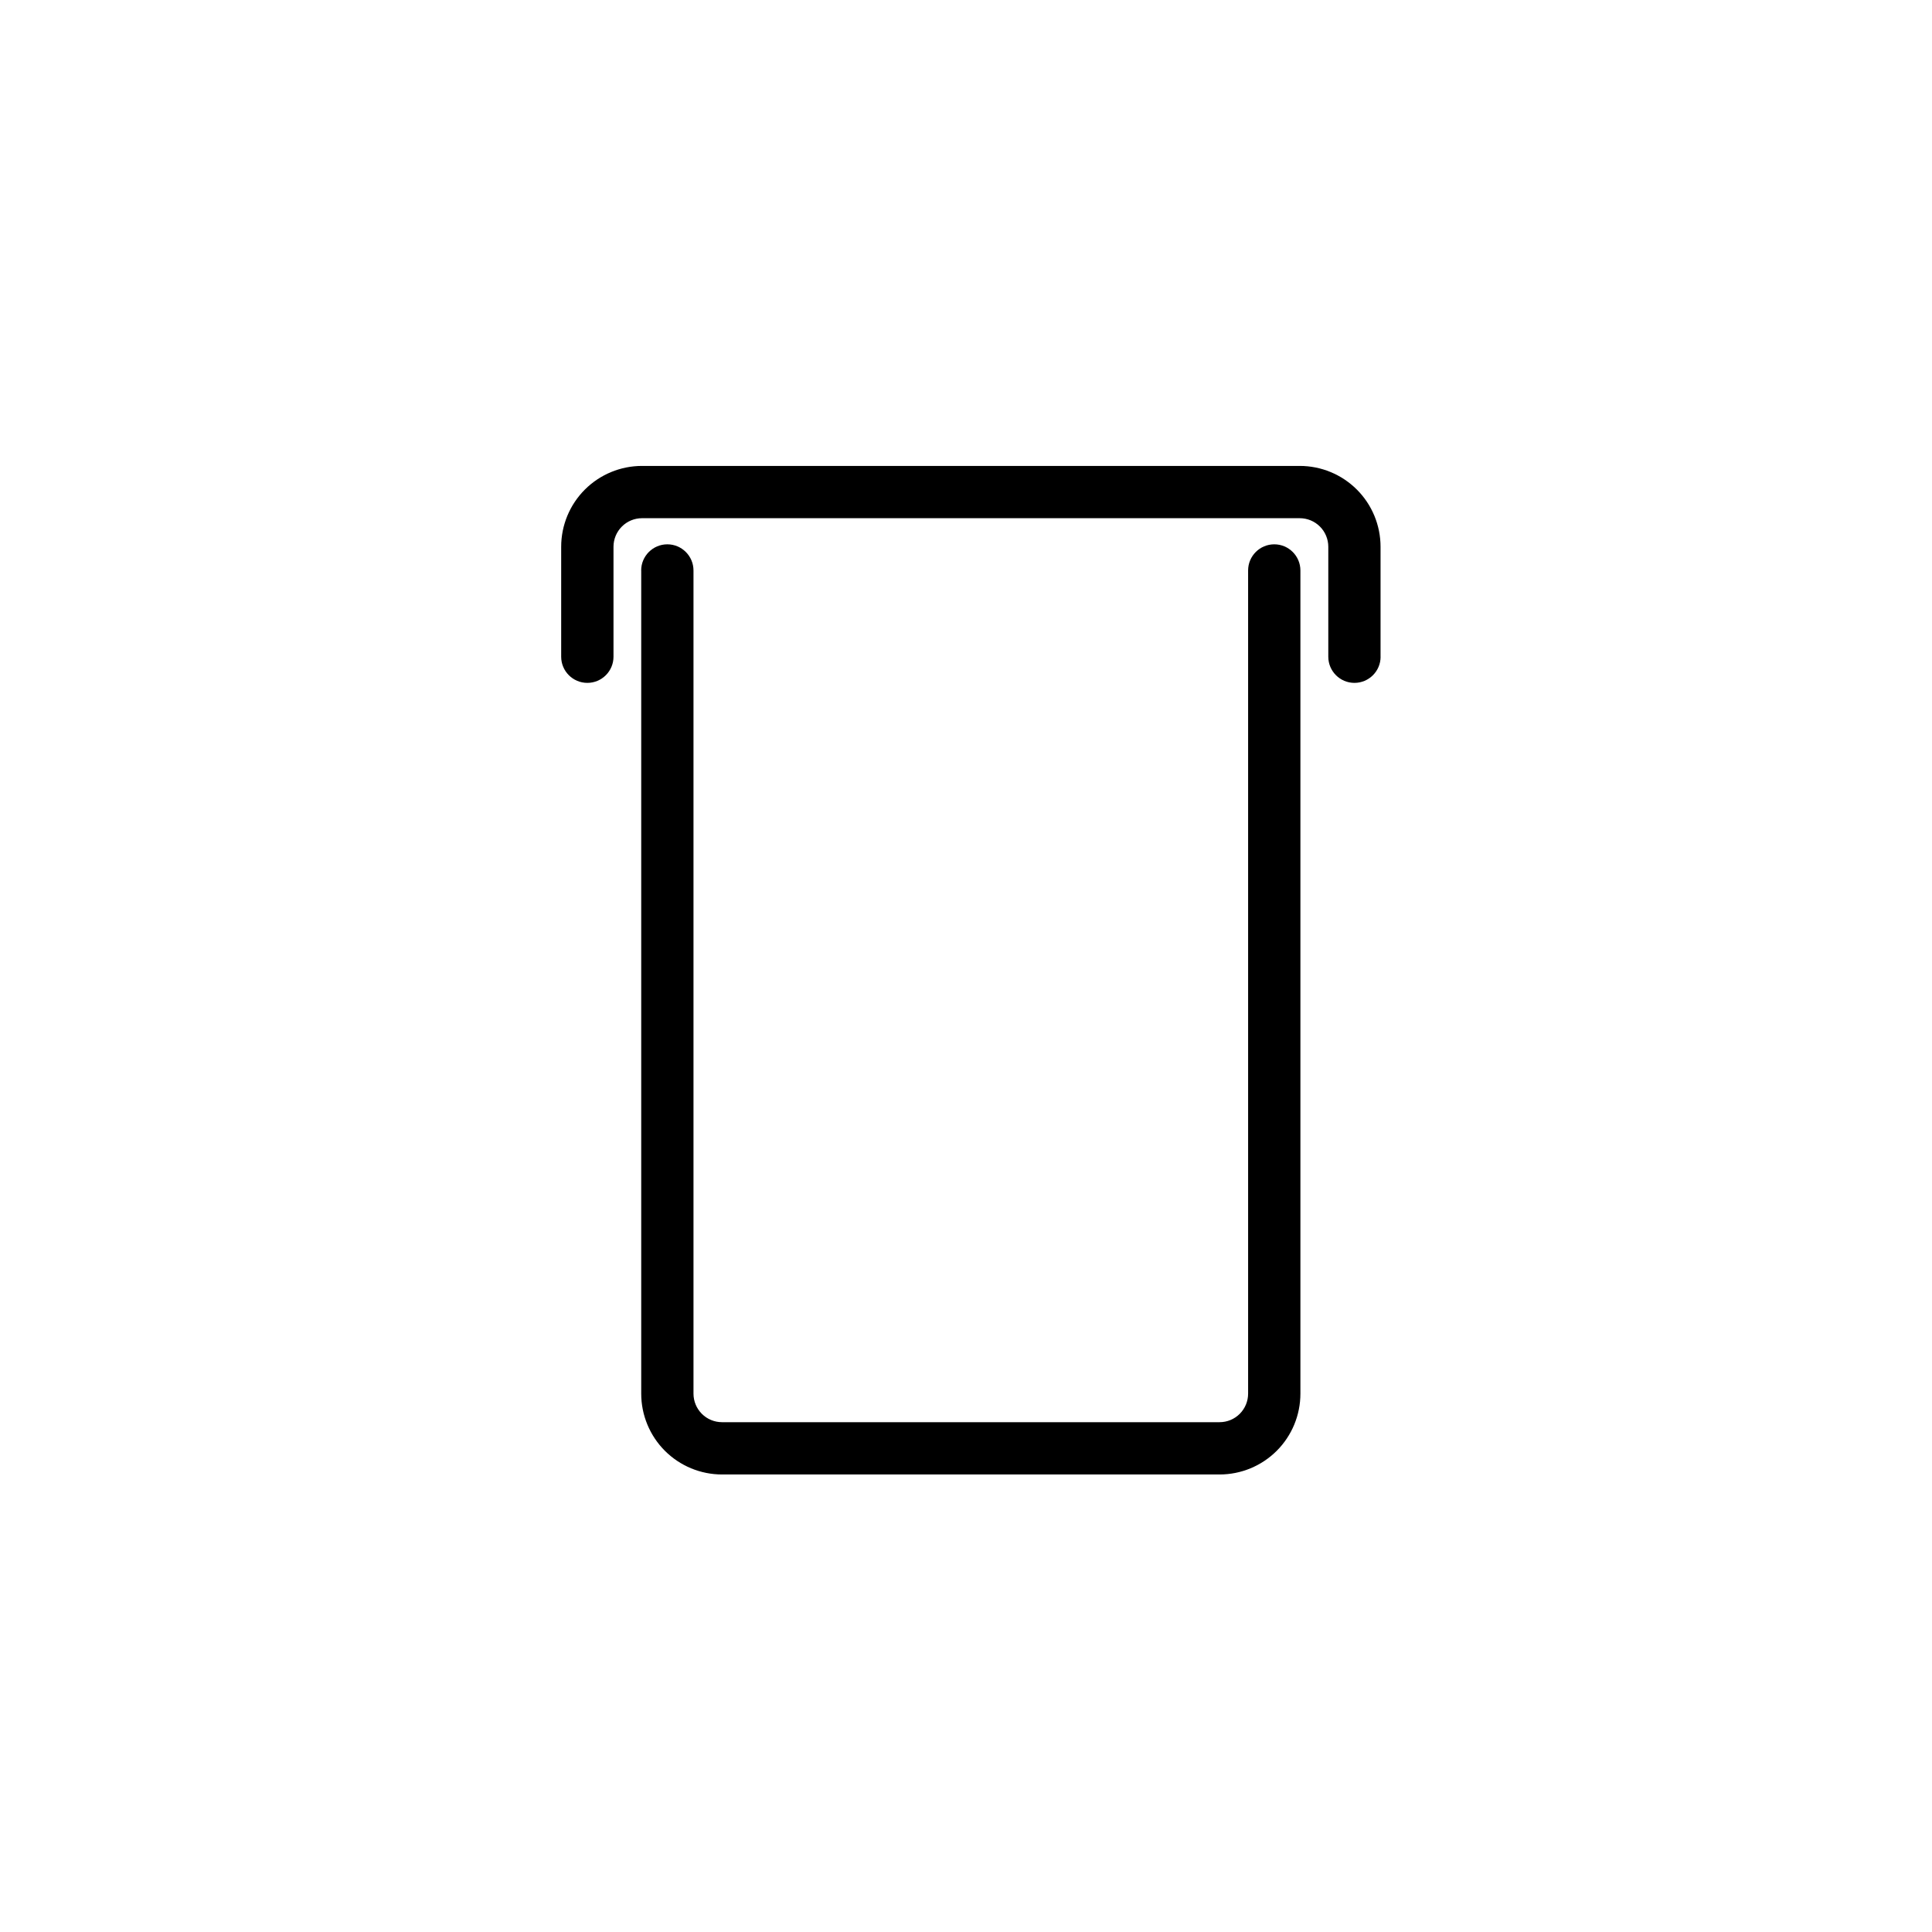 <?xml version="1.0" encoding="UTF-8"?>
<!-- Uploaded to: ICON Repo, www.svgrepo.com, Generator: ICON Repo Mixer Tools -->
<svg fill="#000000" width="800px" height="800px" version="1.1" viewBox="144 144 512 512" xmlns="http://www.w3.org/2000/svg">
 <g fill-rule="evenodd">
  <path d="m313.93 295.18v218.15c0 5.68 2.258 11.129 6.273 15.148 4.019 4.016 9.469 6.273 15.148 6.273h131.85c5.688 0 11.133-2.258 15.148-6.273 4.019-4.019 6.273-9.469 6.273-15.148v-218.15c0-3.82-3.102-6.93-6.93-6.93-3.824 0-6.93 3.109-6.93 6.93v218.15c0 2.004-0.797 3.93-2.215 5.348-1.422 1.422-3.344 2.215-5.352 2.215h-131.85c-2.004 0-3.93-0.793-5.348-2.215-1.418-1.418-2.215-3.344-2.215-5.348v-218.15c0-3.82-3.109-6.93-6.93-6.93-3.824 0-6.934 3.109-6.934 6.93z"/>
  <path d="m509.86 318.04v-29.145c0-5.68-2.254-11.133-6.273-15.148-4.016-4.016-9.461-6.273-15.148-6.273h-174.3c-5.68 0-11.129 2.258-15.148 6.273-4.016 4.016-6.273 9.469-6.273 15.148v29.145c0 3.824 3.109 6.93 6.934 6.93 3.82 0 6.93-3.102 6.93-6.93v-29.145c0-2.004 0.797-3.93 2.215-5.348 1.418-1.422 3.344-2.219 5.348-2.219h174.3c2.012 0 3.93 0.797 5.352 2.219 1.418 1.418 2.215 3.344 2.215 5.348v29.145c0 3.824 3.102 6.93 6.93 6.93 3.824 0 6.93-3.102 6.93-6.93z"/>
 </g>
</svg>